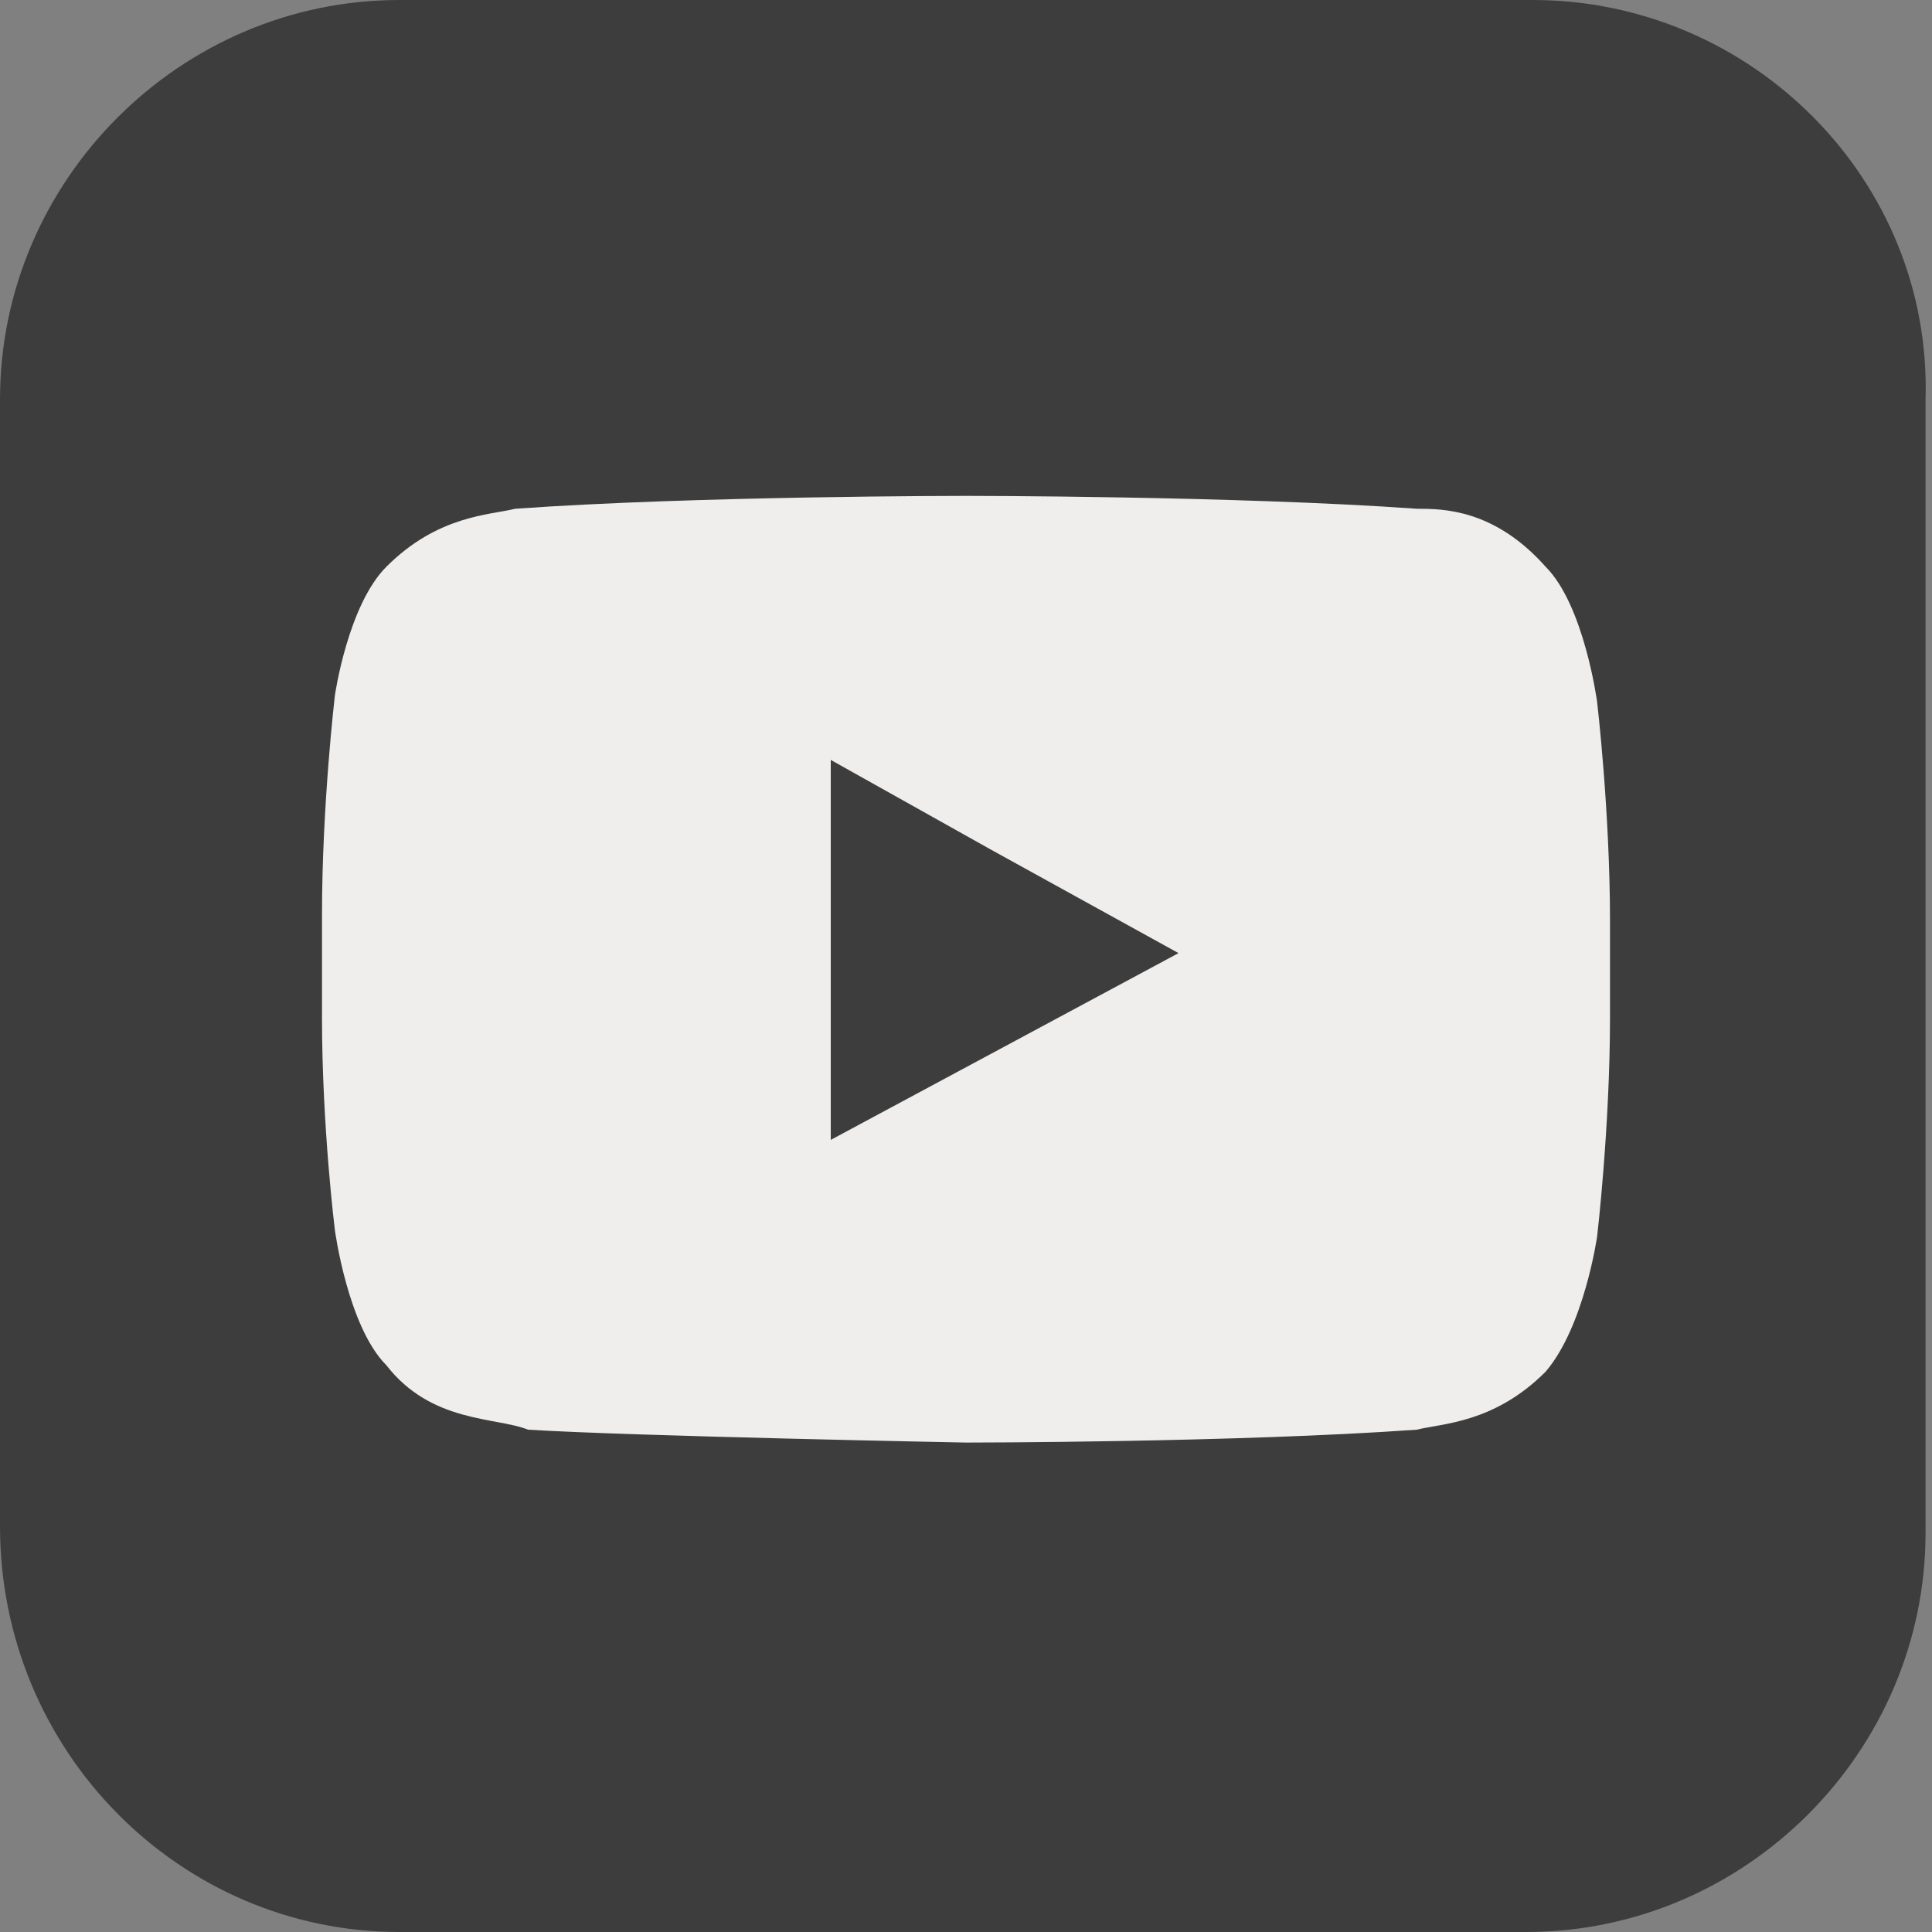 <?xml version="1.0" encoding="utf-8"?>
<!-- Generator: Adobe Illustrator 23.0.1, SVG Export Plug-In . SVG Version: 6.00 Build 0)  -->
<svg version="1.1" id="Layer_1" xmlns="http://www.w3.org/2000/svg" xmlns:xlink="http://www.w3.org/1999/xlink" x="0px" y="0px"
	 viewBox="0 0 30 30" style="enable-background:new 0 0 30 30;" xml:space="preserve">
<rect x="0" y="0" width="30" height="30" fill="#808080" stroke="none"/>
<style type="text/css">
	.st0{fill-rule:evenodd;clip-rule:evenodd;fill:#F0EEEC;}
	.st1{fill-rule:evenodd;clip-rule:evenodd;fill:#3D3D3D;}
</style>
<rect x="3.6" y="6.8" class="st0" width="22.8" height="16.4"/>
<g id="youtube__x2C__social__x2C_media__x2C__icons_x2C_">
	<g>
		<polygon class="st1" points="12.9,11.8 12.9,13.2 12.9,17.7 18.3,14.8 15.4,13.2 		"/>
		<path class="st1" d="M23.8,0H6.2C2.8,0,0,2.8,0,6.2v17.5C0,27.2,2.8,30,6.2,30h17.5c3.4,0,6.2-2.8,6.2-6.2V6.2
			C30,2.8,27.2,0,23.8,0z M25,14.5v1.3c0,1.7-0.2,3.4-0.2,3.4s-0.2,1.4-0.8,2.1c-0.8,0.8-1.6,0.8-2,0.9c-2.8,0.2-7,0.2-7,0.2
			s-5.2-0.1-6.8-0.2C7.7,22,6.7,22.1,6,21.2c-0.6-0.6-0.8-2.1-0.8-2.1S5,17.5,5,15.8v-1.4v-0.2c0-1.7,0.2-3.4,0.2-3.4S5.4,9.4,6,8.8
			c0.8-0.8,1.6-0.8,2-0.9c2.8-0.2,7-0.2,7-0.2h0c0,0,4.2,0,7,0.2c0.4,0,1.2,0,2,0.9c0.6,0.6,0.8,2.1,0.8,2.1s0.2,1.7,0.2,3.4V14.5z"
			/>
	</g>
</g>
</svg>
